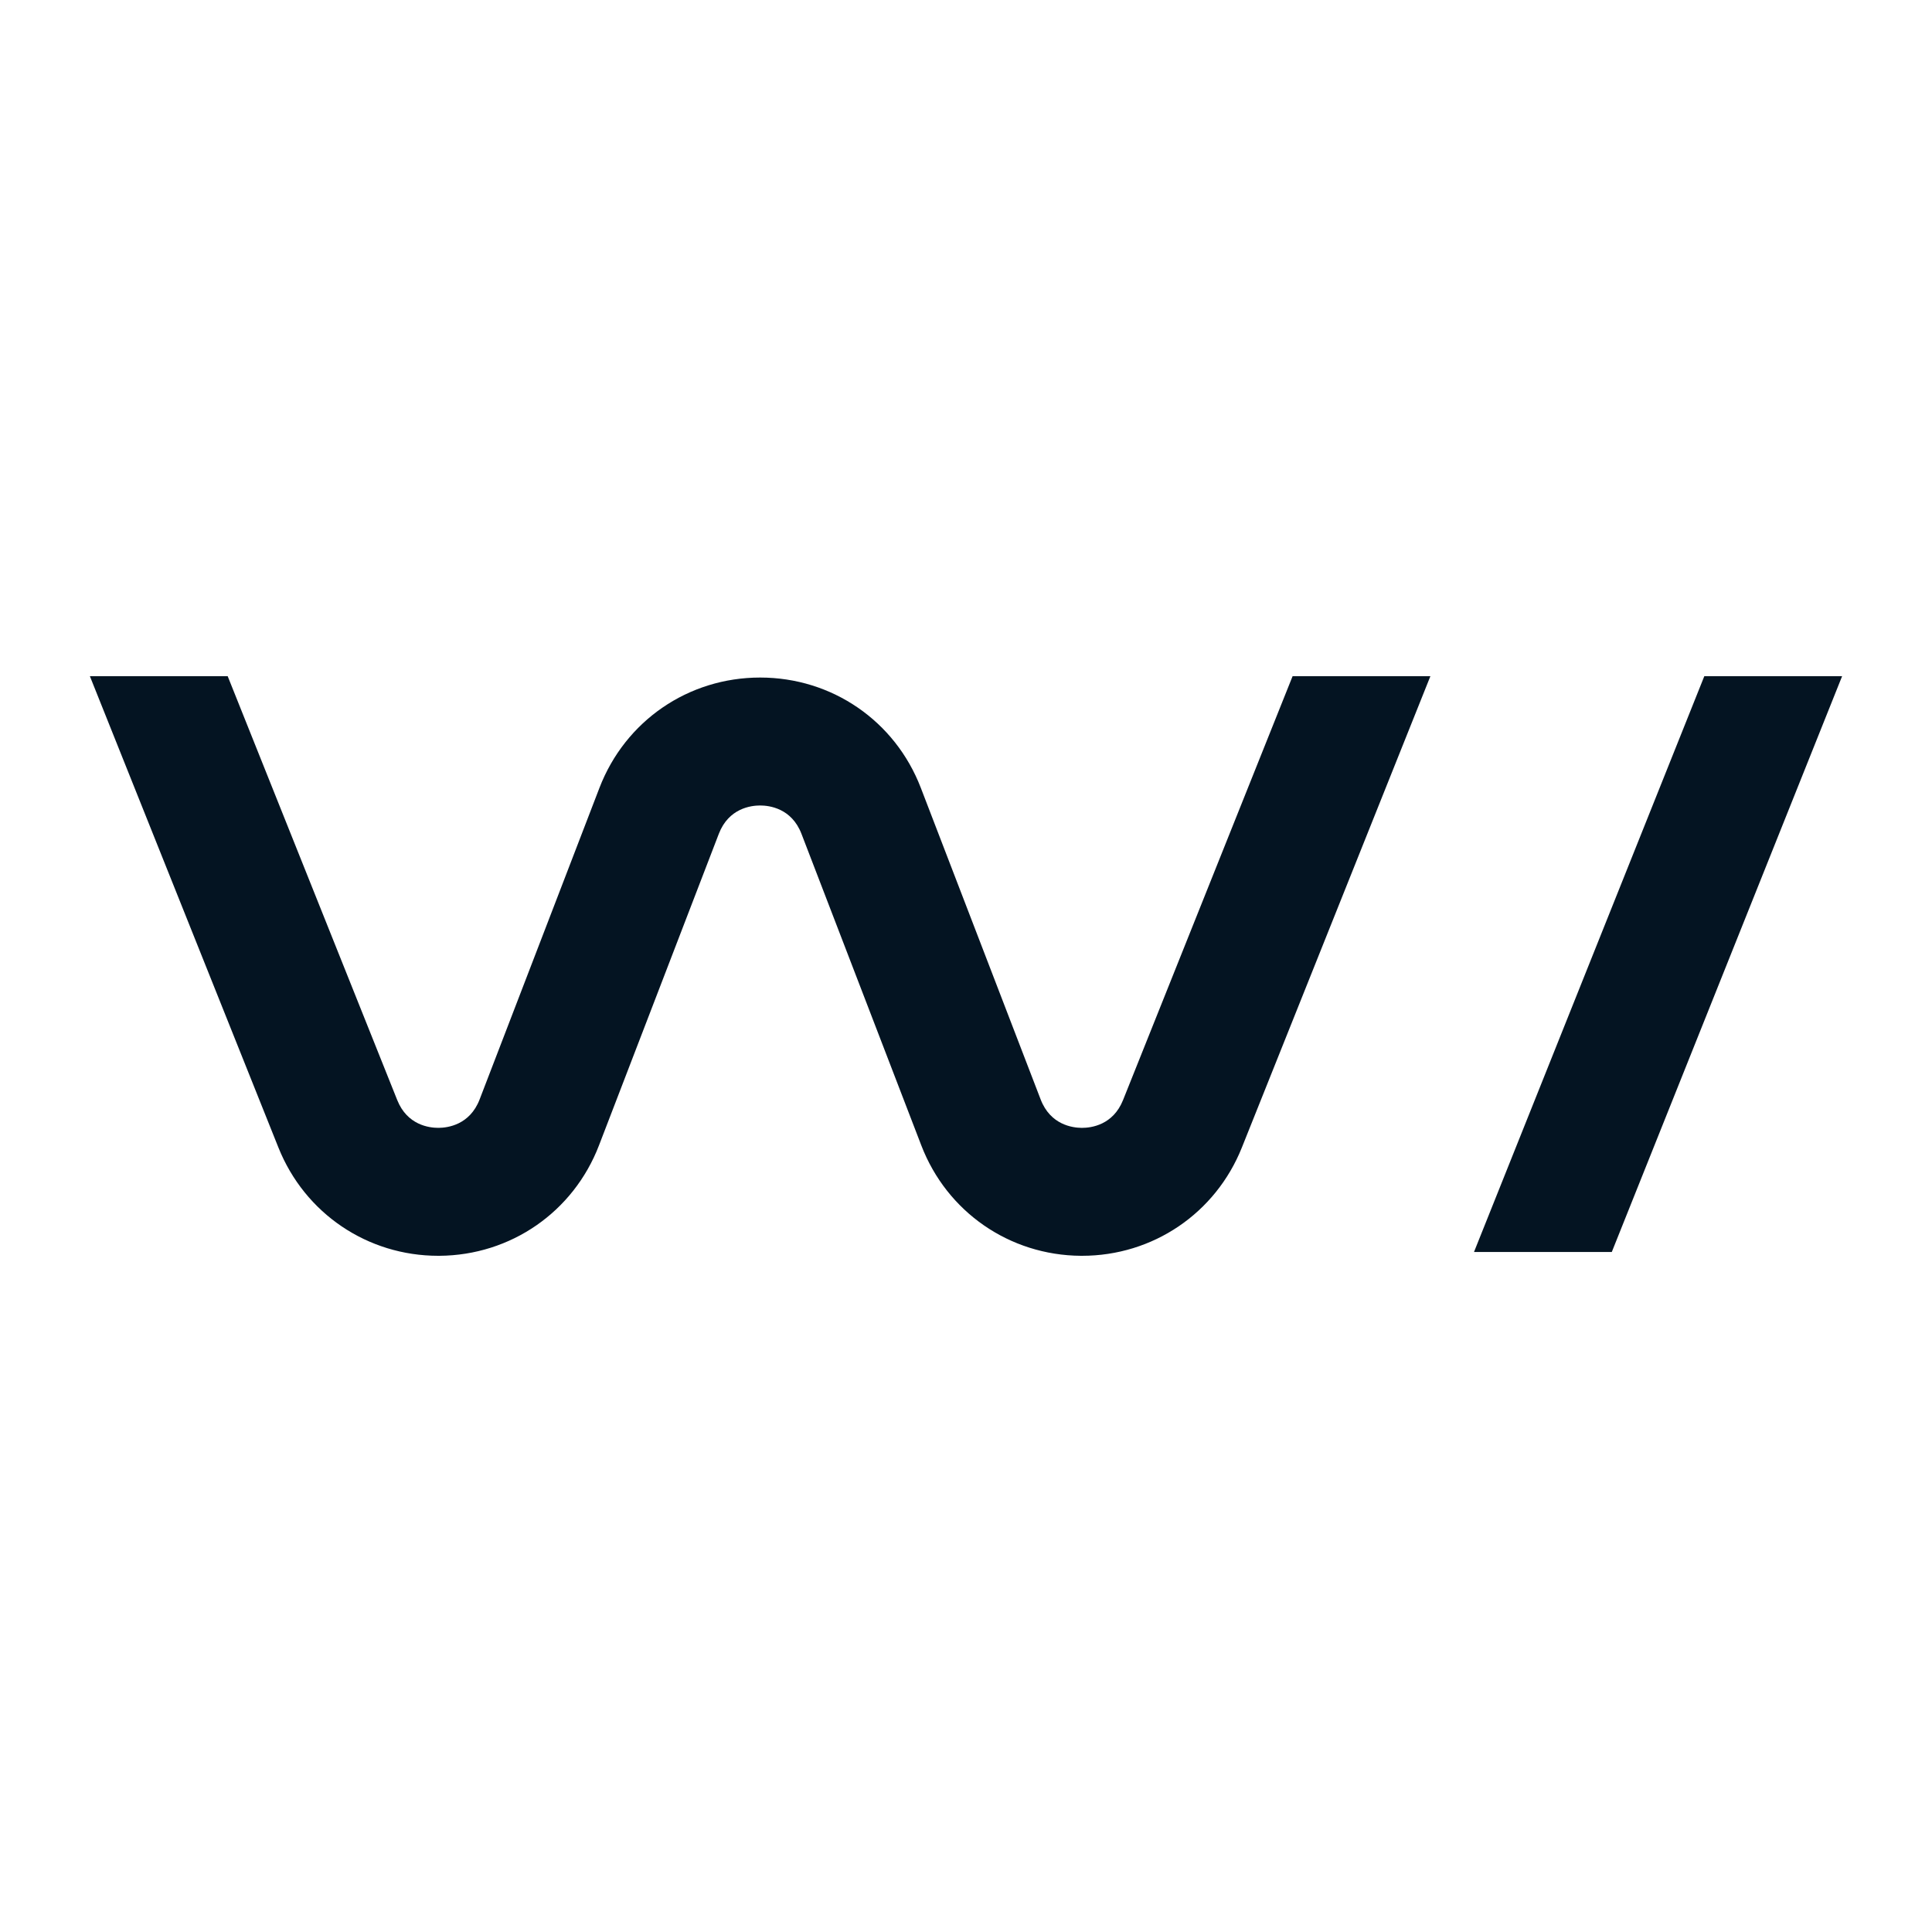<svg xmlns="http://www.w3.org/2000/svg" width="250" height="250" viewBox="0 0 250 250" fill="none">
<g transform="translate(-19, 44) scale(0.15)">
<path fill="#041422" d="M1095.49,655.62c-8.61,21.58-27.43,24.01-35.43,24.01h-0.28c-7.84-0.06-26.93-2.54-35.37-24.5L921.04,386.36
c-22.24-57.84-76.66-95.2-138.63-95.2s-116.39,37.36-138.63,95.2L540.41,655.12c-8.44,21.96-27.54,24.45-35.37,24.5h-0.28
c-8,0-26.82-2.43-35.43-24.01L323.09,290H204.21l162.64,406.62C389.59,753.41,443.62,790,504.76,790h0.99
c61.53-0.44,115.56-37.8,137.64-95.26l103.37-268.76c8.5-22.08,27.76-24.45,35.65-24.45c7.89,0,27.15,2.37,35.65,24.45
l103.37,268.76c22.08,57.45,76.1,94.81,137.64,95.26h0.99c61.15,0,115.18-36.59,137.91-93.38L1360.61,290h-118.87L1095.49,655.62z"
/>
<polygon fill="#041422" points="1398.24,786.69 1517.11,786.69 1715.79,290 1596.91,290"/>
</g>
</svg>
